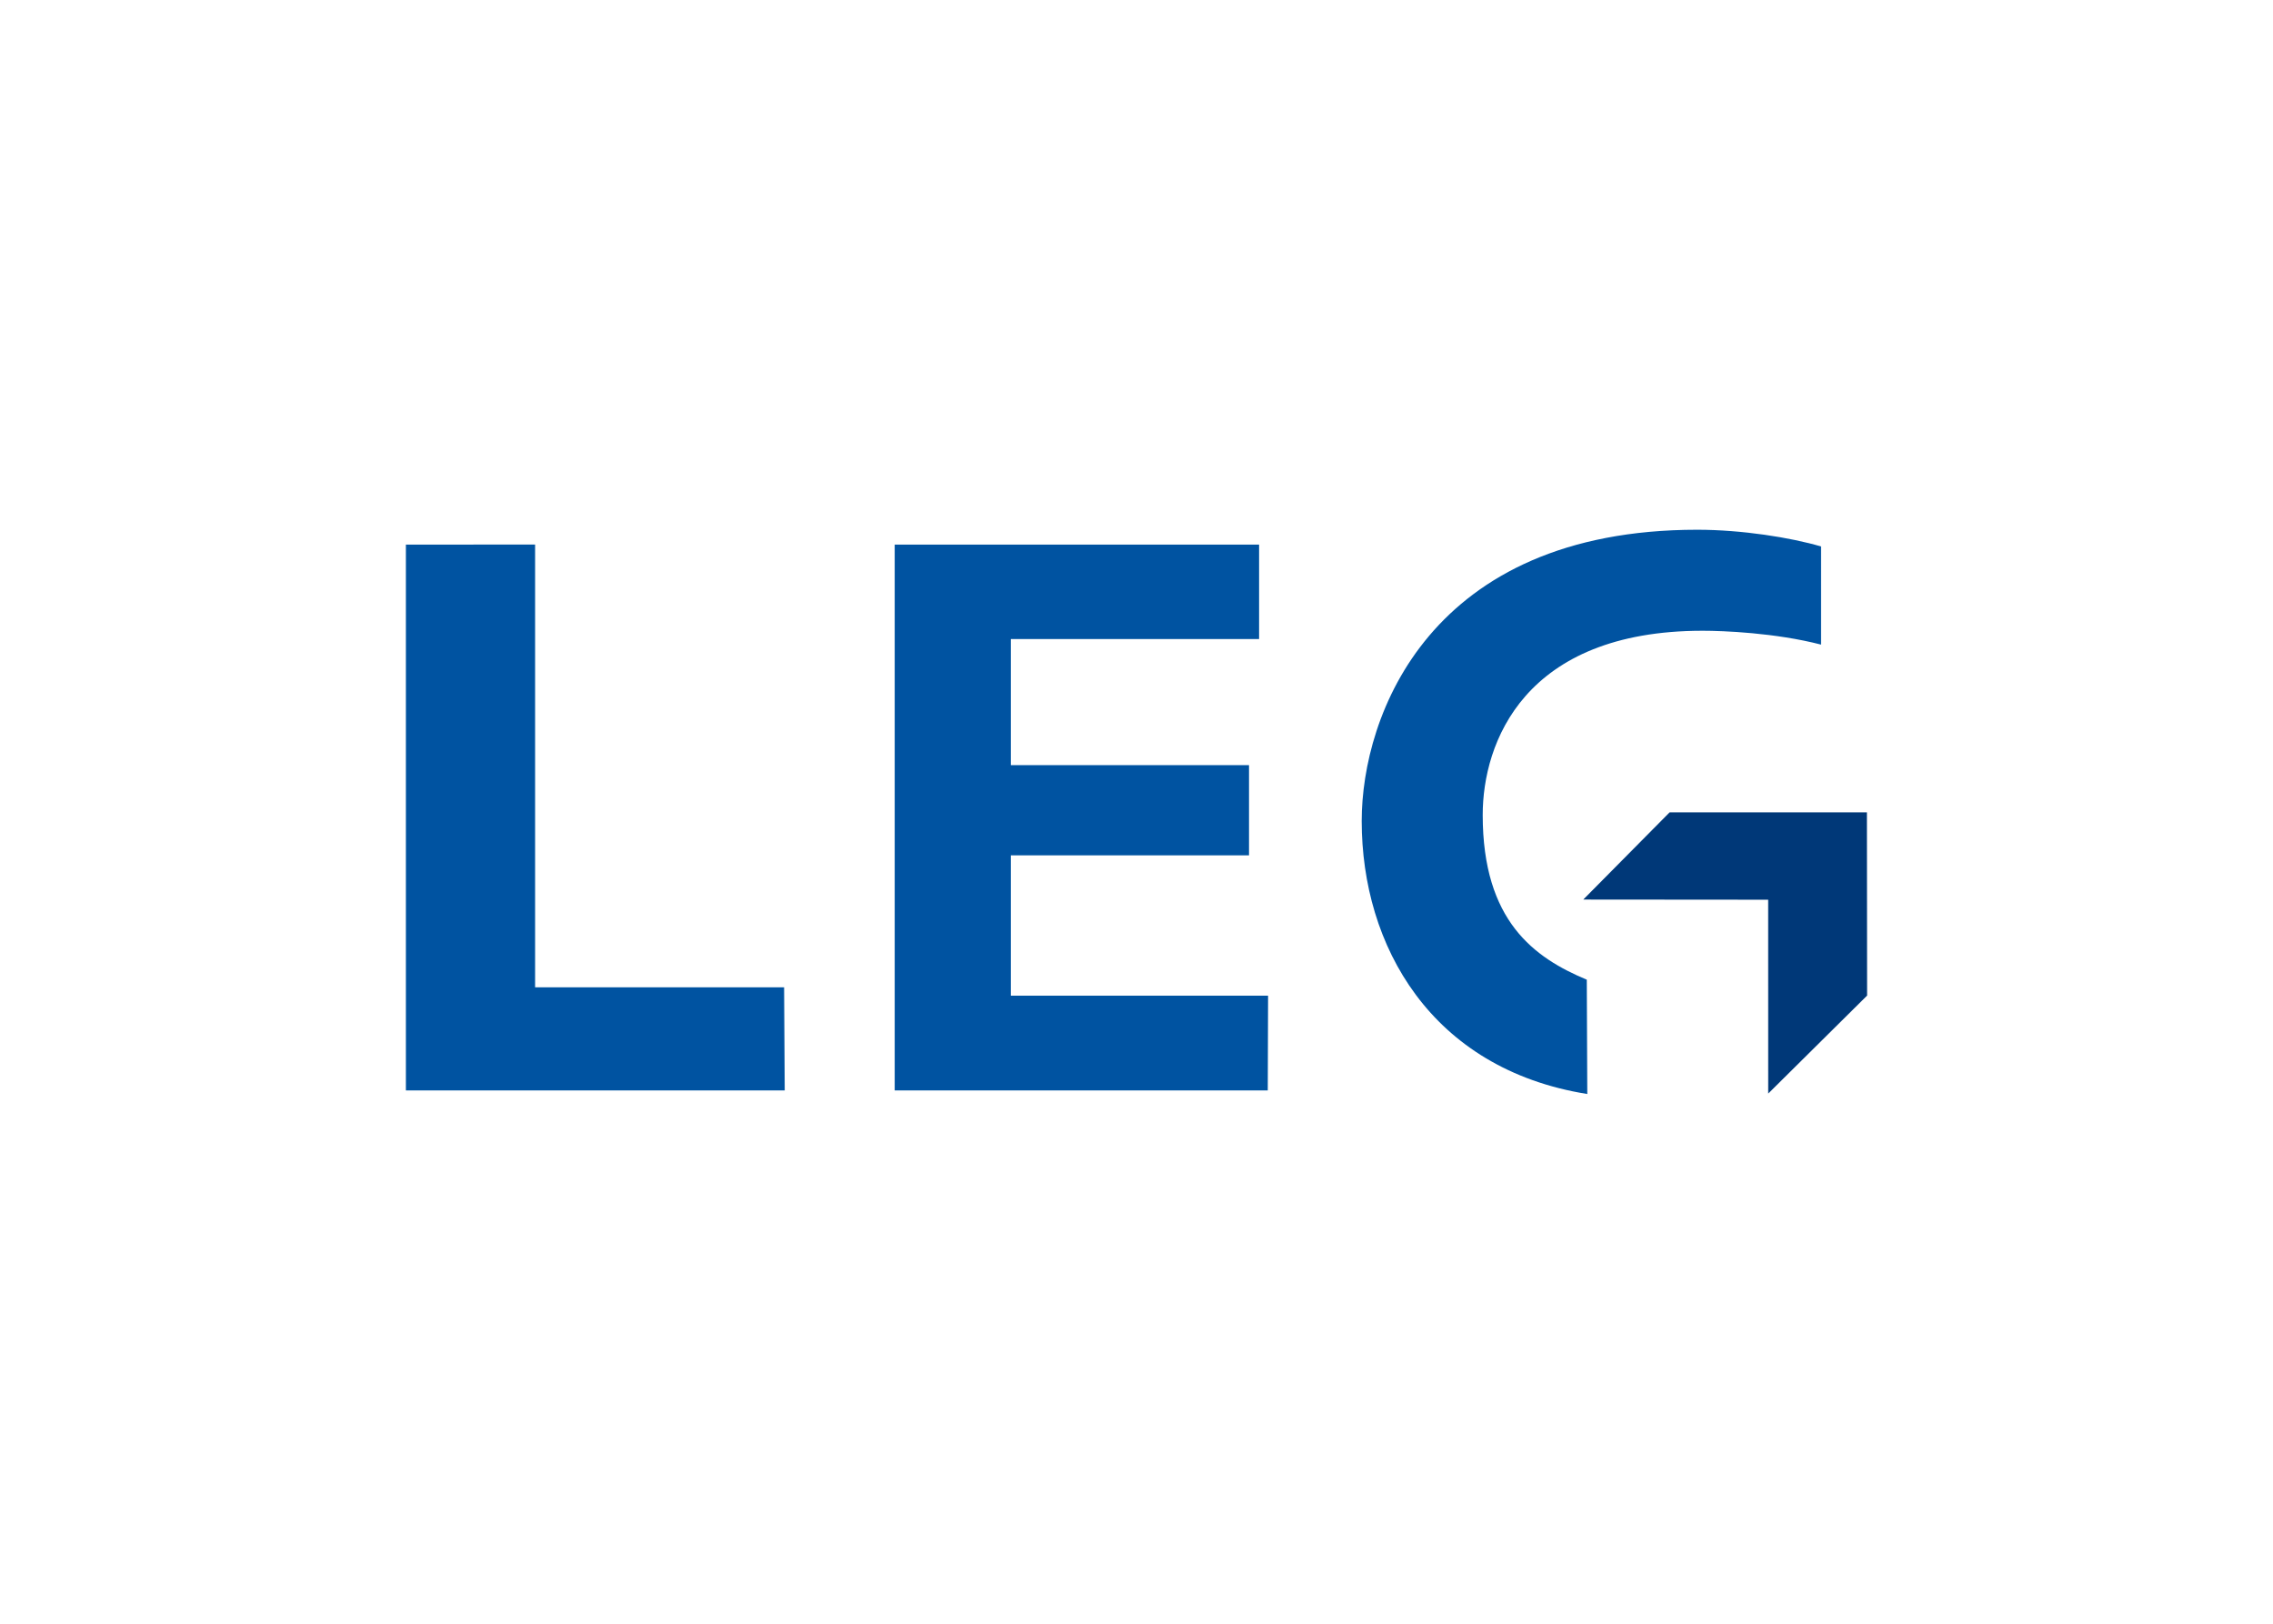 <?xml version="1.0" encoding="UTF-8"?>
<svg xmlns="http://www.w3.org/2000/svg" clip-rule="evenodd" fill-rule="evenodd" stroke-linejoin="round" stroke-miterlimit="2" viewBox="0 0 560 400">
  <path d="m0 0c-.976.29-2.559.543-3.998.543-8.627 0-10.823-6.026-10.823-9.452 0-4.045 2.233-8.046 7.278-8.86l-.016 3.71c-1.692.711-3.358 1.901-3.358 5.346 0 2.336 1.33 5.978 7.098 5.978.654 0 2.341-.065 3.819-.45z" fill="#0053a1" transform="matrix(7.636 0 0 -7.591 448.659 134.621)"></path>
  <path d="m0 0-.006 5.945h-6.367l-2.785-2.829 5.966-.005.001-6.291z" fill="#003878" transform="matrix(7.636 0 0 -7.591 459.999 245.255)"></path>
  <g fill="#0053a1">
    <path d="m0 0h-11.757v-17.713h12.037l.01 3.075h-8.299v4.554h7.684v2.927h-7.684v4.092h8.009z" transform="matrix(7.636 0 0 -7.591 310.204 134.158)"></path>
    <path d="m0 0-4.169-.003v-17.713h12.223l-.02 3.346h-8.034z" transform="matrix(7.636 0 0 -7.591 131.834 134.143)"></path>
  </g>
</svg>
